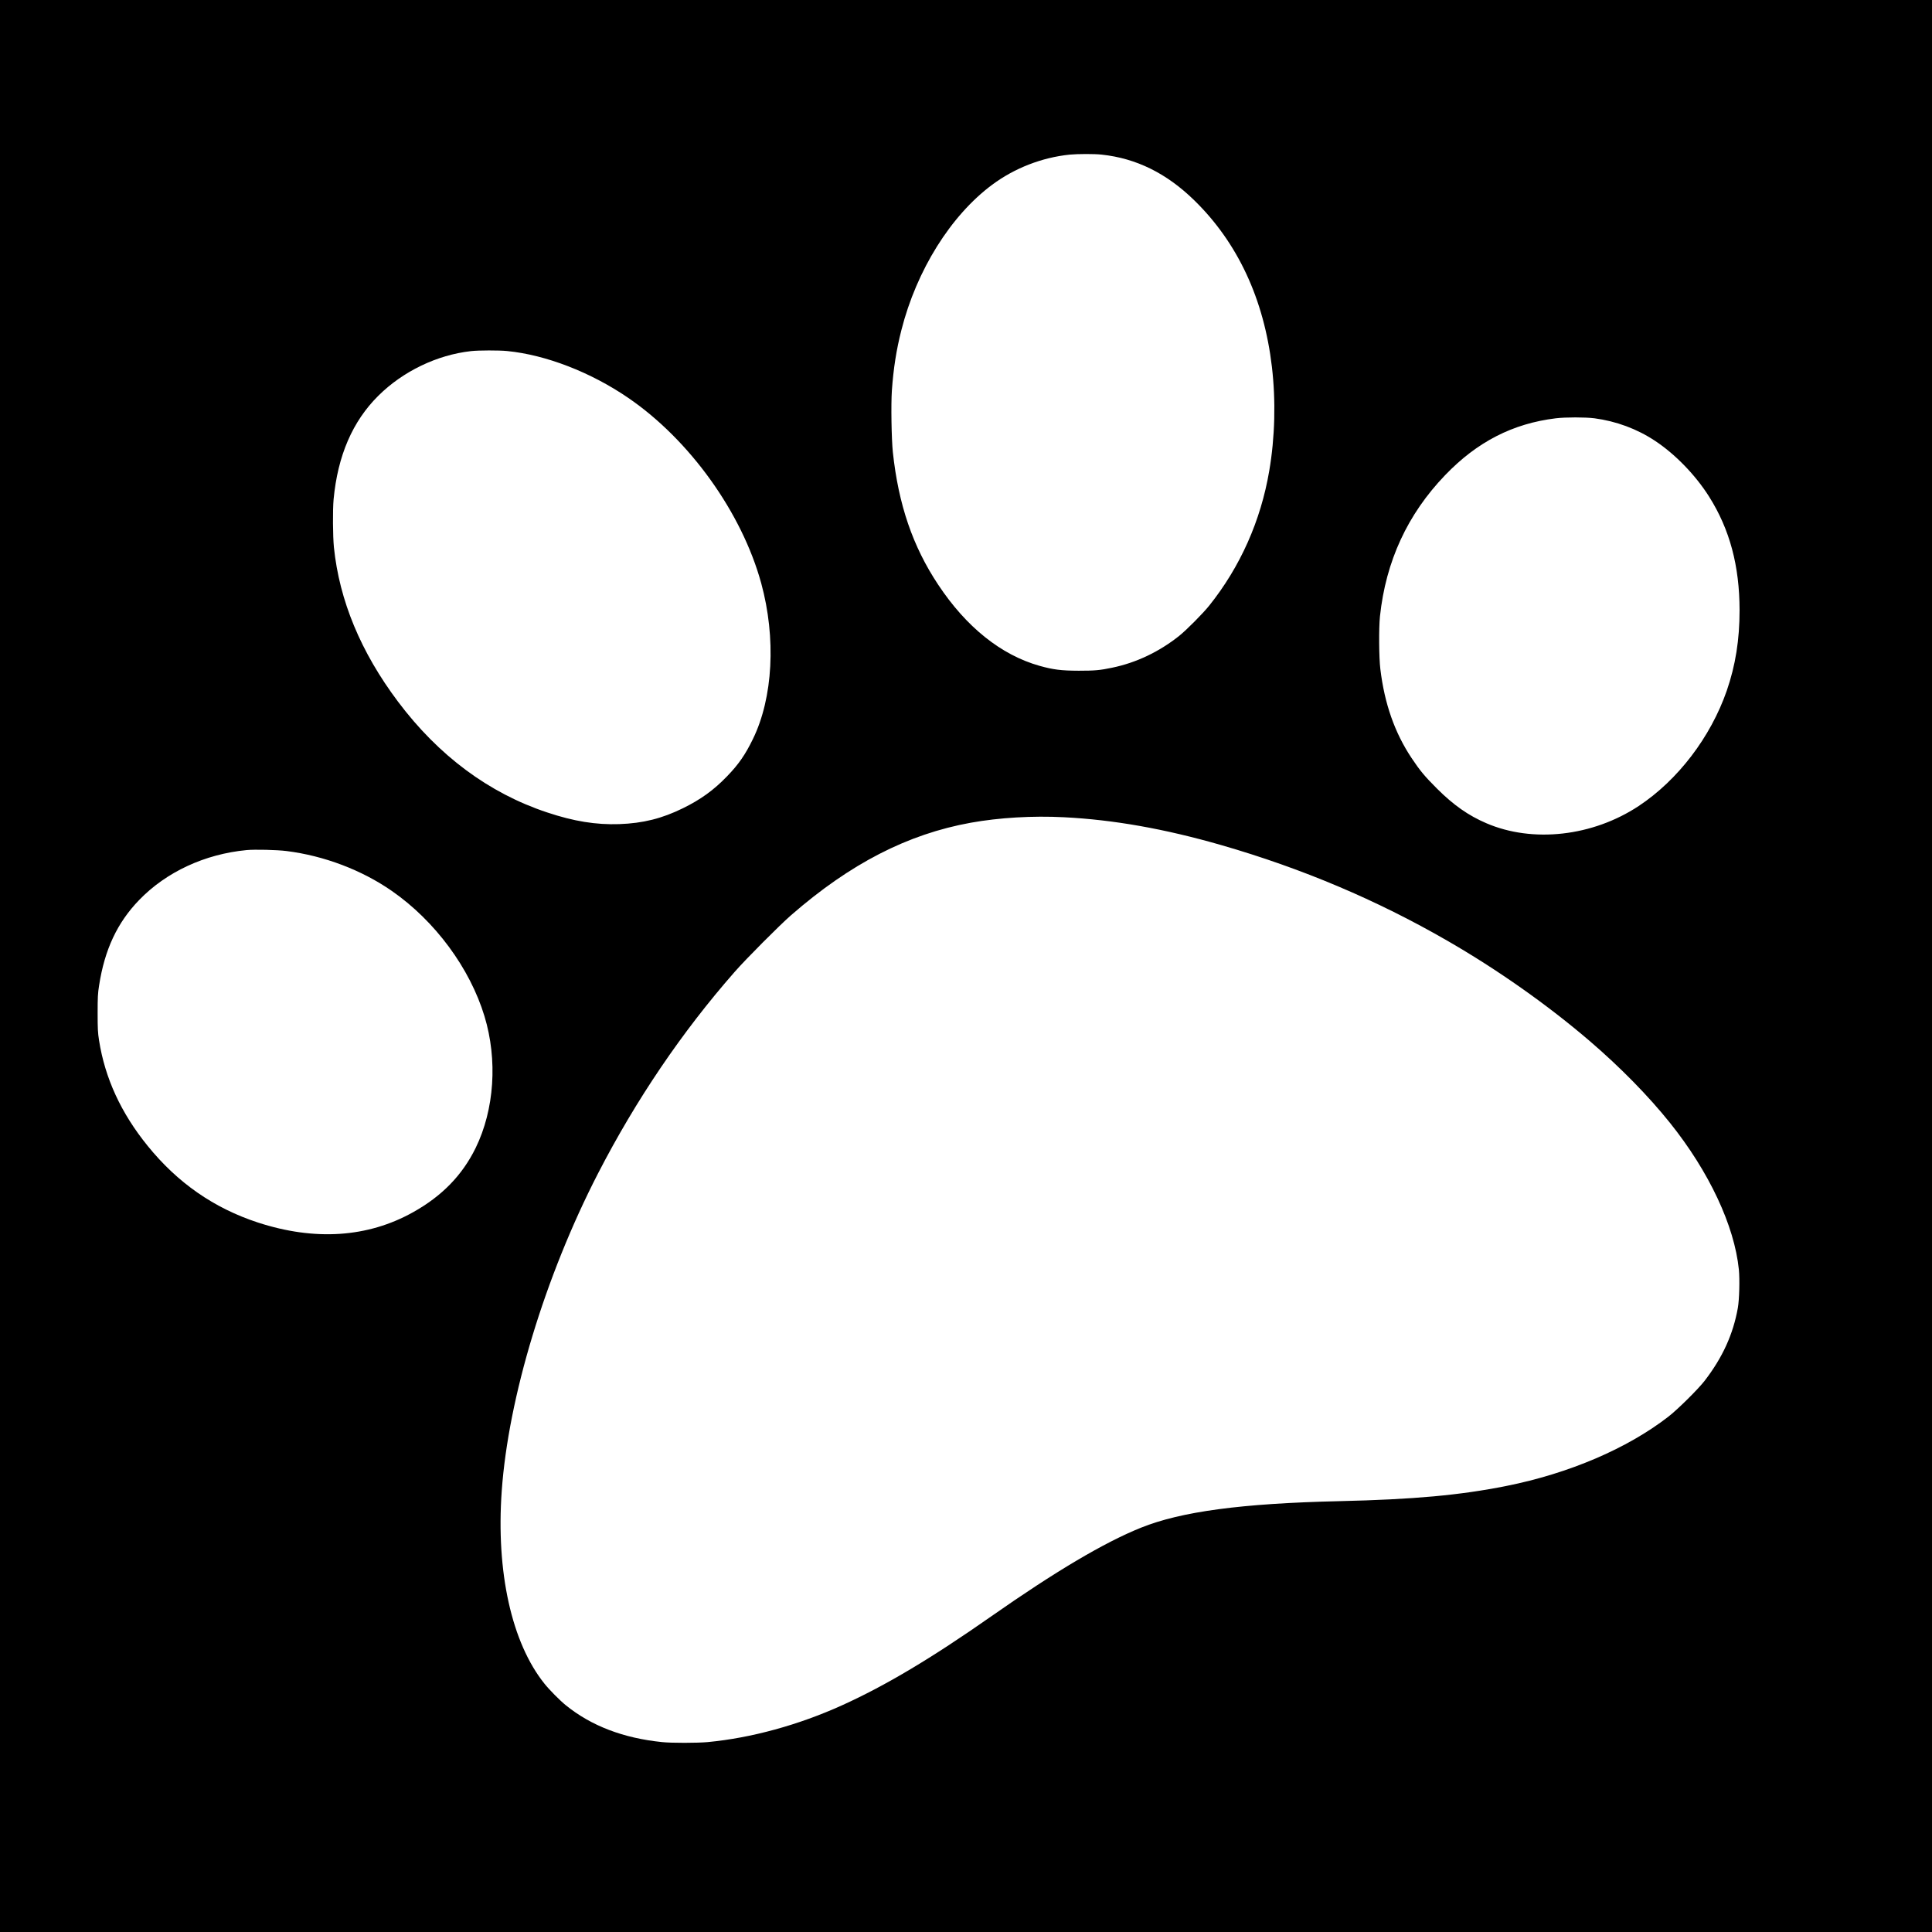 <?xml version="1.0" standalone="no"?>
<!DOCTYPE svg PUBLIC "-//W3C//DTD SVG 20010904//EN"
 "http://www.w3.org/TR/2001/REC-SVG-20010904/DTD/svg10.dtd">
<svg version="1.0" xmlns="http://www.w3.org/2000/svg"
 width="3000pt" height="3000pt" viewBox="0 0 3000 3000"
 preserveAspectRatio="xMidYMid meet">
<g transform="translate(0,3000) scale(0.1,-0.1)"
fill="#000000" stroke="none">
<path d="M0 15000 l0 -15000 15000 0 15000 0 0 15000 0 15000 -15000 0 -15000
0 0 -15000z m17108 12599 c537 -58 1005 -289 1435 -708 675 -658 1083 -1533
1207 -2586 62 -527 48 -1096 -41 -1615 -131 -775 -451 -1493 -933 -2095 -98
-122 -351 -377 -466 -469 -310 -247 -667 -417 -1040 -494 -190 -40 -270 -47
-520 -47 -271 1 -393 16 -608 76 -596 168 -1138 601 -1576 1263 -393 592 -615
1241 -702 2056 -21 201 -30 741 -15 955 24 342 70 636 148 940 236 930 767
1779 1409 2256 348 259 774 424 1204 468 124 12 386 13 498 0z m-9232 -3050
c600 -59 1298 -329 1879 -727 954 -652 1764 -1781 2065 -2878 233 -852 184
-1780 -129 -2420 -119 -245 -224 -395 -401 -578 -207 -215 -410 -361 -685
-496 -325 -160 -621 -234 -990 -247 -360 -12 -704 43 -1120 182 -904 300
-1685 881 -2315 1720 -578 770 -910 1569 -995 2397 -17 171 -20 578 -5 743 64
679 294 1213 695 1610 382 379 910 634 1440 693 115 13 433 14 561 1z m16881
-1044 c340 -45 663 -165 942 -350 315 -208 630 -534 840 -867 321 -509 472
-1075 473 -1763 0 -458 -63 -856 -199 -1250 -250 -721 -760 -1389 -1368 -1791
-714 -472 -1645 -577 -2365 -267 -280 120 -510 282 -766 537 -192 192 -266
281 -395 475 -262 393 -420 843 -485 1381 -22 175 -25 643 -6 820 91 856 428
1585 1012 2192 496 517 1051 802 1720 883 151 18 455 18 597 0z m-8237 -6195
c771 -39 1562 -179 2445 -433 1252 -361 2413 -852 3510 -1485 781 -450 1559
-999 2210 -1557 473 -406 911 -852 1245 -1269 609 -760 1002 -1599 1071 -2280
15 -153 7 -468 -16 -596 -73 -409 -237 -769 -515 -1130 -100 -130 -419 -446
-565 -559 -638 -494 -1540 -880 -2515 -1075 -722 -144 -1433 -209 -2595 -236
-1516 -35 -2454 -161 -3078 -412 -570 -229 -1329 -679 -2327 -1378 -925 -648
-1639 -1074 -2313 -1379 -677 -307 -1411 -508 -2087 -572 -162 -15 -563 -16
-710 0 -600 61 -1099 252 -1493 571 -90 72 -258 242 -332 335 -510 635 -754
1735 -664 2995 103 1452 672 3328 1493 4925 591 1147 1304 2200 2125 3135 175
200 697 724 876 880 920 801 1807 1257 2790 1435 441 79 957 110 1445 85z
m-12070 -525 c582 -73 1168 -295 1635 -620 670 -465 1212 -1199 1438 -1945
206 -678 154 -1450 -137 -2045 -208 -424 -523 -748 -973 -999 -703 -393 -1524
-447 -2406 -160 -683 223 -1250 617 -1715 1192 -413 509 -662 1051 -754 1637
-19 120 -22 180 -22 425 0 245 3 305 23 430 86 555 281 972 621 1324 421 436
1019 714 1670 776 130 12 469 4 620 -15z"/>
</g>
</svg>
